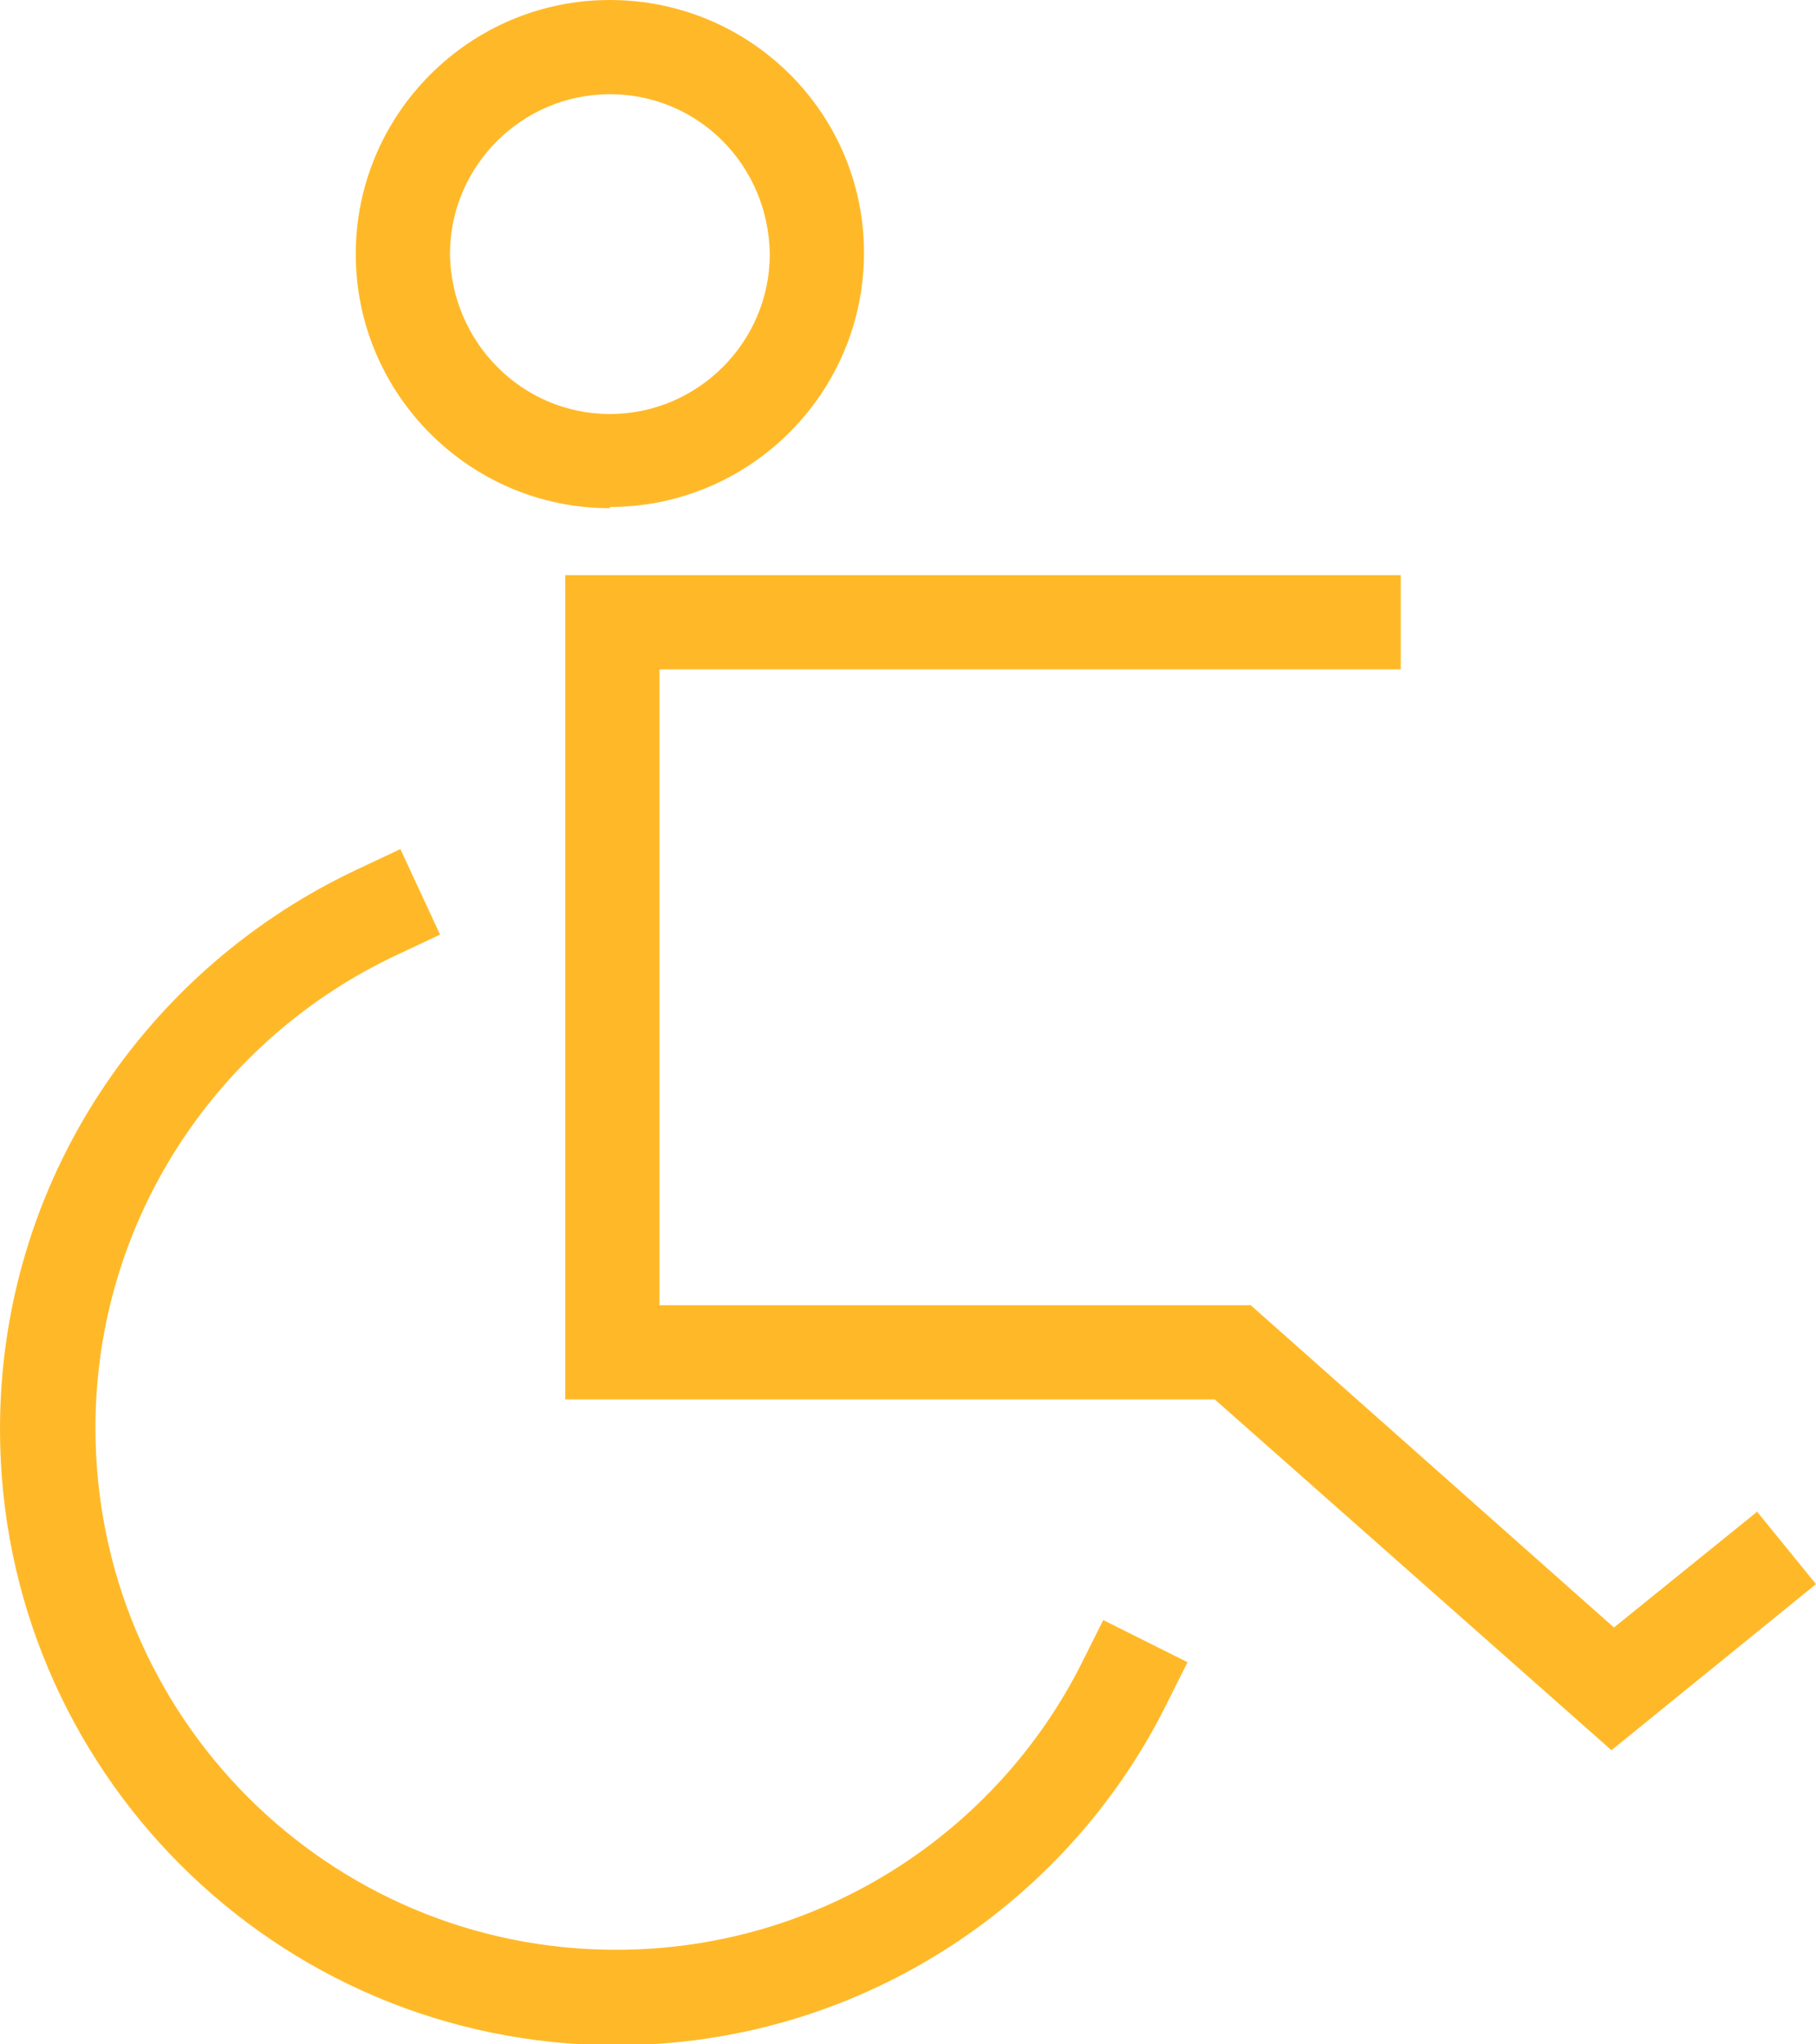 <?xml version="1.0" encoding="UTF-8"?><svg id="Ebene_2" xmlns="http://www.w3.org/2000/svg" viewBox="0 0 14.65 16.49"><defs><style>.cls-1{fill:#ffb928;}</style></defs><g id="Layer_1"><path class="cls-1" d="M14.17,12.2l-1.15,.93-2.93-2.6H5.32V5.4h5.98v-.76h-.38s-6.36,0-6.36,0v6.65h5.24l3.2,2.83,1.65-1.34-.48-.59ZM4.92,4.09c1.13,0,2.05-.92,2.05-2.05S6.05,0,4.92,0,2.87,.92,2.87,2.05s.92,2.05,2.05,2.05Zm0-3.33c.71,0,1.28,.57,1.29,1.29,0,.71-.58,1.29-1.29,1.29-.71,0-1.28-.58-1.29-1.29,0-.71,.58-1.29,1.29-1.29Zm3.81,12.65h0c-.69,1.38-2.12,2.32-3.76,2.32-2.32,0-4.2-1.88-4.2-4.21,0-1.69,1-3.15,2.44-3.82l.34-.16-.32-.69-.34,.16C1.18,7.81,0,9.53,0,11.53c0,2.74,2.22,4.97,4.97,4.97,1.94,0,3.63-1.12,4.44-2.75l.17-.34-.68-.34-.17,.34Z"/></g></svg>